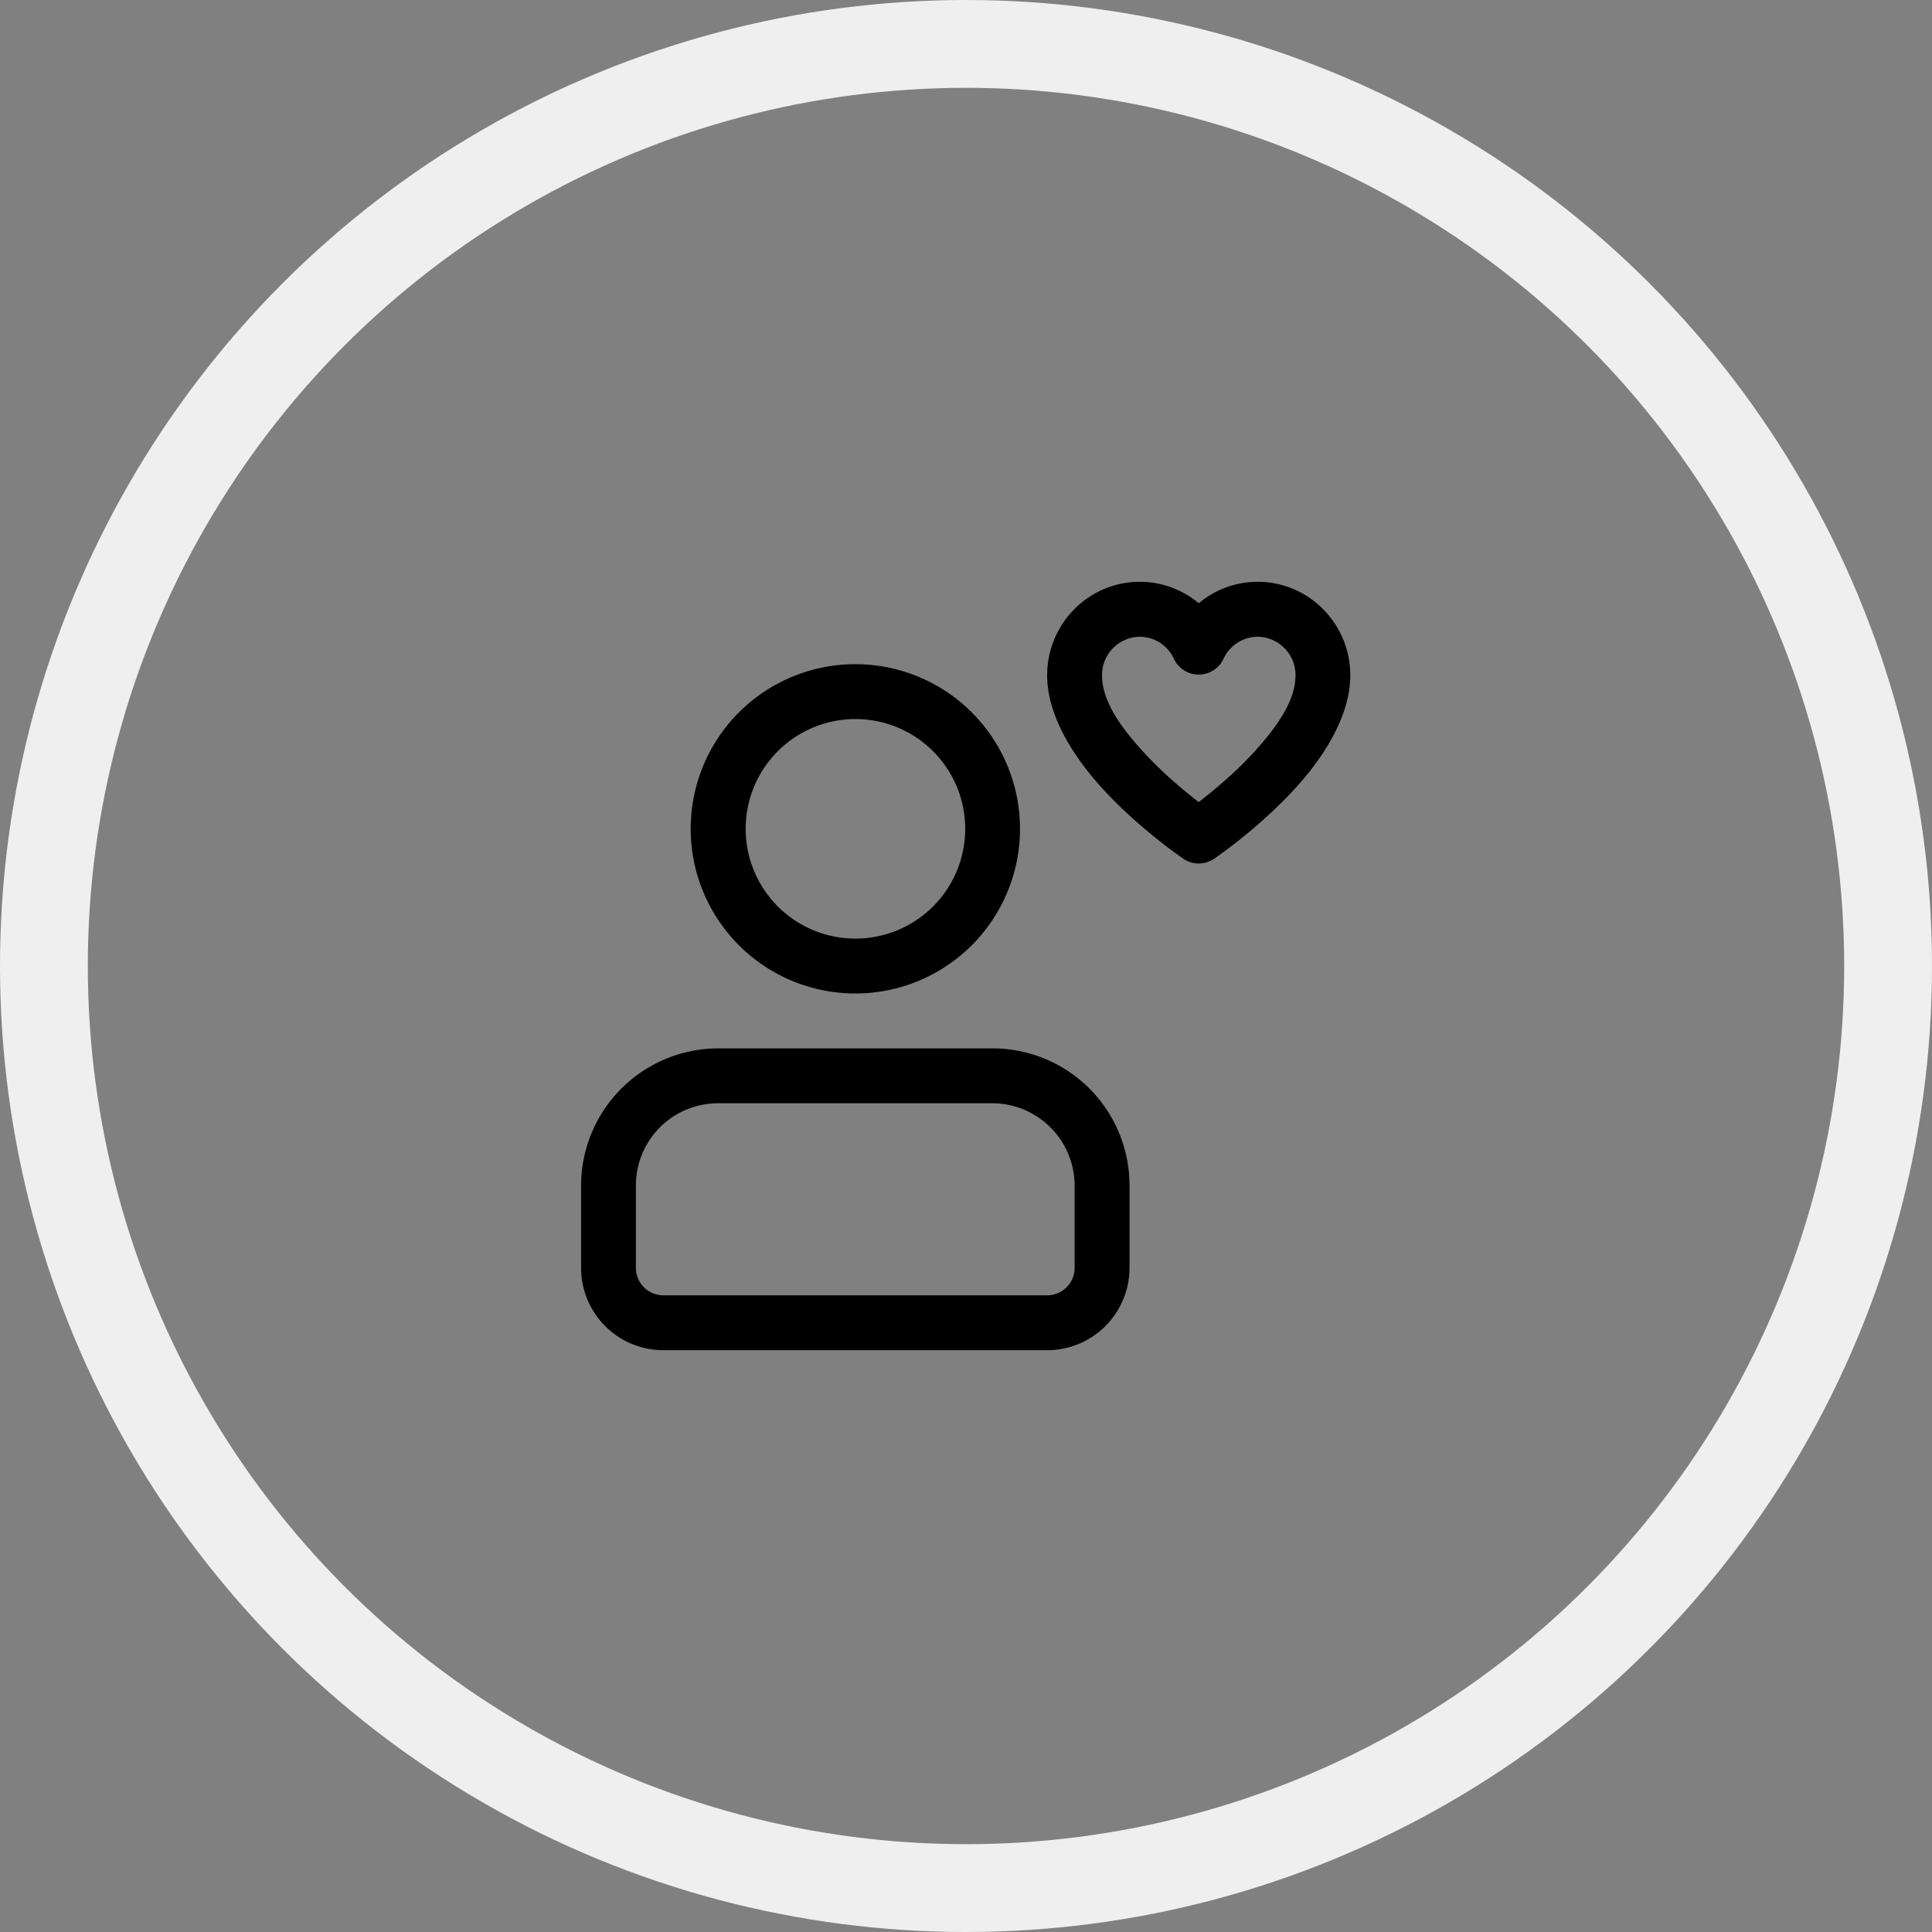 <svg xmlns="http://www.w3.org/2000/svg" width="22" height="22" fill="none"><rect width="100%" height="100%" fill="#808080" stroke="none"/><circle cx="11" cy="11" r="10.5" stroke="#EFEFEF"/><g clip-path="url(#a)"><path fill="#000" fill-rule="evenodd" d="M13.476 9.779s-.543-.366-.976-.86c-.324-.37-.576-.81-.576-1.228 0-.59.474-1.066 1.055-1.066.255 0 .489.092.671.244.183-.152.417-.244.672-.244.58 0 1.054.476 1.054 1.066 0 .417-.251.859-.575 1.228-.434.494-.976.86-.976.86a.312.312 0 0 1-.35 0Zm.174-.646c.173-.133.446-.358.682-.627.219-.25.42-.533.42-.815a.436.436 0 0 0-.43-.44.43.43 0 0 0-.389.25.312.312 0 0 1-.566 0 .43.43 0 0 0-.388-.25.435.435 0 0 0-.43.44c0 .282.2.566.42.815.236.269.508.494.681.627Zm-3.91-1.57a1.875 1.875 0 0 1 0 3.75 1.875 1.875 0 0 1 0-3.75Zm0 .625a1.25 1.25 0 1 0 .002 2.5 1.25 1.25 0 0 0-.002-2.5Zm1.561 3.75a1.56 1.56 0 0 1 1.561 1.562v.938a.938.938 0 0 1-.937.937h-4.37a.937.937 0 0 1-.938-.937V13.5a1.564 1.564 0 0 1 1.562-1.562H11.3Zm0 .625H8.178a.936.936 0 0 0-.937.937v.938a.313.313 0 0 0 .312.312h4.371a.313.313 0 0 0 .313-.312V13.5a.939.939 0 0 0-.937-.937Z" clip-rule="evenodd"/></g><defs><clipPath id="a"><path fill="#fff" d="M6 6h10v10H6z"/></clipPath></defs></svg>